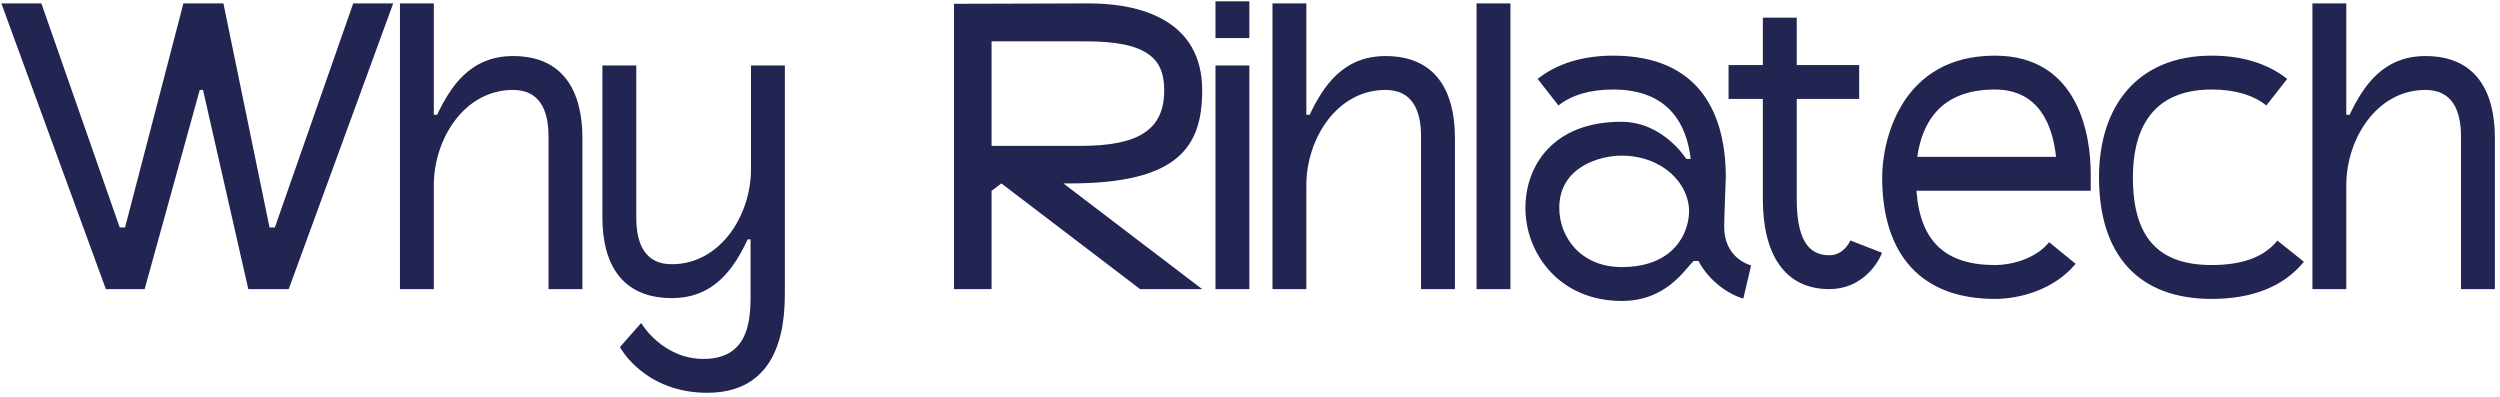 <svg width="441" height="70" viewBox="0 0 441 70" fill="none" xmlns="http://www.w3.org/2000/svg">
<path d="M62.306 0.6H69.362L50.929 51H43.801L35.809 15.864H35.233L25.514 51H18.674L0.241 0.6H7.297L21.122 40.128H22.058L32.353 0.6H39.41L47.545 40.128H48.481L62.306 0.6ZM90.495 9.888C99.423 9.888 102.663 16.152 102.735 24.072V51H96.759V24.072C96.759 19.392 95.175 15.864 90.495 15.864C81.855 15.864 76.527 24.576 76.527 32.64V51H70.551V0.6H76.527V20.256H77.103C79.479 15.288 82.935 9.888 90.495 9.888ZM132.471 11.544H138.447V51C138.447 55.248 138.663 69.288 124.767 69.288C113.607 69.288 109.359 61.224 109.359 61.224L113.103 56.976C113.103 56.976 116.775 63.312 124.119 63.312C132.759 63.312 132.399 55.248 132.399 51V42.216H131.895C129.519 47.256 126.063 52.584 118.503 52.584C109.575 52.584 106.263 46.392 106.263 38.4V11.544H112.239V38.4C112.239 43.08 113.823 46.608 118.503 46.608C127.071 46.608 132.471 37.968 132.471 29.904V11.544ZM188.809 32.352C188.737 32.352 188.305 32.352 187.585 32.352L212.065 51H201.121L176.641 32.352C176.641 32.352 174.985 33.648 174.913 33.648V51H168.289V0.672L192.121 0.6C201.193 0.6 212.065 3.552 212.065 15.936C212.065 25.8 207.961 32.352 188.809 32.352ZM174.913 25.728C177.865 25.728 190.681 25.728 190.681 25.728C200.689 25.728 205.369 22.992 205.369 15.936C205.369 10.68 202.849 7.224 191.329 7.296C190.969 7.296 175.345 7.296 174.913 7.296V25.728ZM220.387 6.72H214.411V0.24H220.387V6.72ZM220.387 51H214.411V11.544H220.387V51ZM244.409 9.888C253.337 9.888 256.577 16.152 256.649 24.072V51H250.673V24.072C250.673 19.392 249.089 15.864 244.409 15.864C235.769 15.864 230.441 24.576 230.441 32.64V51H224.465V0.6H230.441V20.256H231.017C233.393 15.288 236.849 9.888 244.409 9.888ZM266.441 51H260.465V0.6H266.441V51ZM304.144 39.984C304.144 45.456 308.464 46.68 308.896 46.824L307.528 52.656C305.296 52.08 301.624 49.848 299.608 46.032H298.744C297.088 47.688 293.848 53.088 286.072 53.088C275.056 53.088 269.08 44.664 269.08 36.672C269.08 29.472 273.76 21.48 286 21.48C293.416 21.48 297.448 28.032 297.448 28.032H298.24C297.52 21.84 294.28 15.792 284.56 15.792C280.528 15.792 277.288 16.728 274.912 18.6L271.24 13.92C274.696 11.184 279.232 9.816 284.56 9.816C300.184 9.816 304.432 20.544 304.432 31.272C304.432 31.272 304.144 38.616 304.144 39.984ZM286.072 47.112C295.36 47.112 297.952 40.992 297.952 37.248C297.952 32.424 293.344 27.456 286 27.456C282.4 27.456 275.056 29.328 275.056 36.672C275.056 41.856 278.872 47.112 286.072 47.112ZM326.447 42.432L331.991 44.592C331.055 46.968 328.103 51 322.703 51C314.639 51 310.967 44.592 310.967 35.16V17.448H304.919V11.472H310.967V3.12H316.943V11.472H327.959V17.448H316.943V35.16C316.943 43.44 319.823 45.024 322.703 45.024C325.223 45.024 326.303 42.648 326.447 42.36V42.432ZM368.805 30.624V33.648H338.061C338.709 42.576 343.173 46.752 351.885 46.752C355.053 46.752 359.229 45.528 361.461 42.72L366.141 46.536C362.397 51.072 356.349 52.728 351.885 52.728C339.069 52.728 332.013 45.096 332.013 31.272C332.013 24.792 335.325 9.816 351.885 9.816C366.933 9.816 368.805 24.36 368.805 30.624ZM338.205 27.672H362.685C362.109 22.272 359.805 15.792 351.885 15.792C342.309 15.792 339.069 21.624 338.205 27.672ZM401.729 42.432L406.409 46.176C402.881 50.496 397.409 52.728 390.137 52.728C377.321 52.728 370.265 45.096 370.265 31.272C370.265 18.744 377.033 9.816 390.137 9.816C395.465 9.816 400.001 11.184 403.457 13.92L399.785 18.6C397.409 16.728 394.169 15.792 390.137 15.792C378.617 15.792 376.241 24.216 376.241 31.272C376.241 41.784 380.633 46.752 390.137 46.752C395.609 46.752 399.425 45.312 401.729 42.432ZM427.855 9.888C436.783 9.888 440.023 16.152 440.095 24.072V51H434.119V24.072C434.119 19.392 432.535 15.864 427.855 15.864C419.215 15.864 413.887 24.576 413.887 32.64V51H407.911V0.6H413.887V20.256H414.463C416.839 15.288 420.295 9.888 427.855 9.888Z" fill="#222451"/>
</svg>
